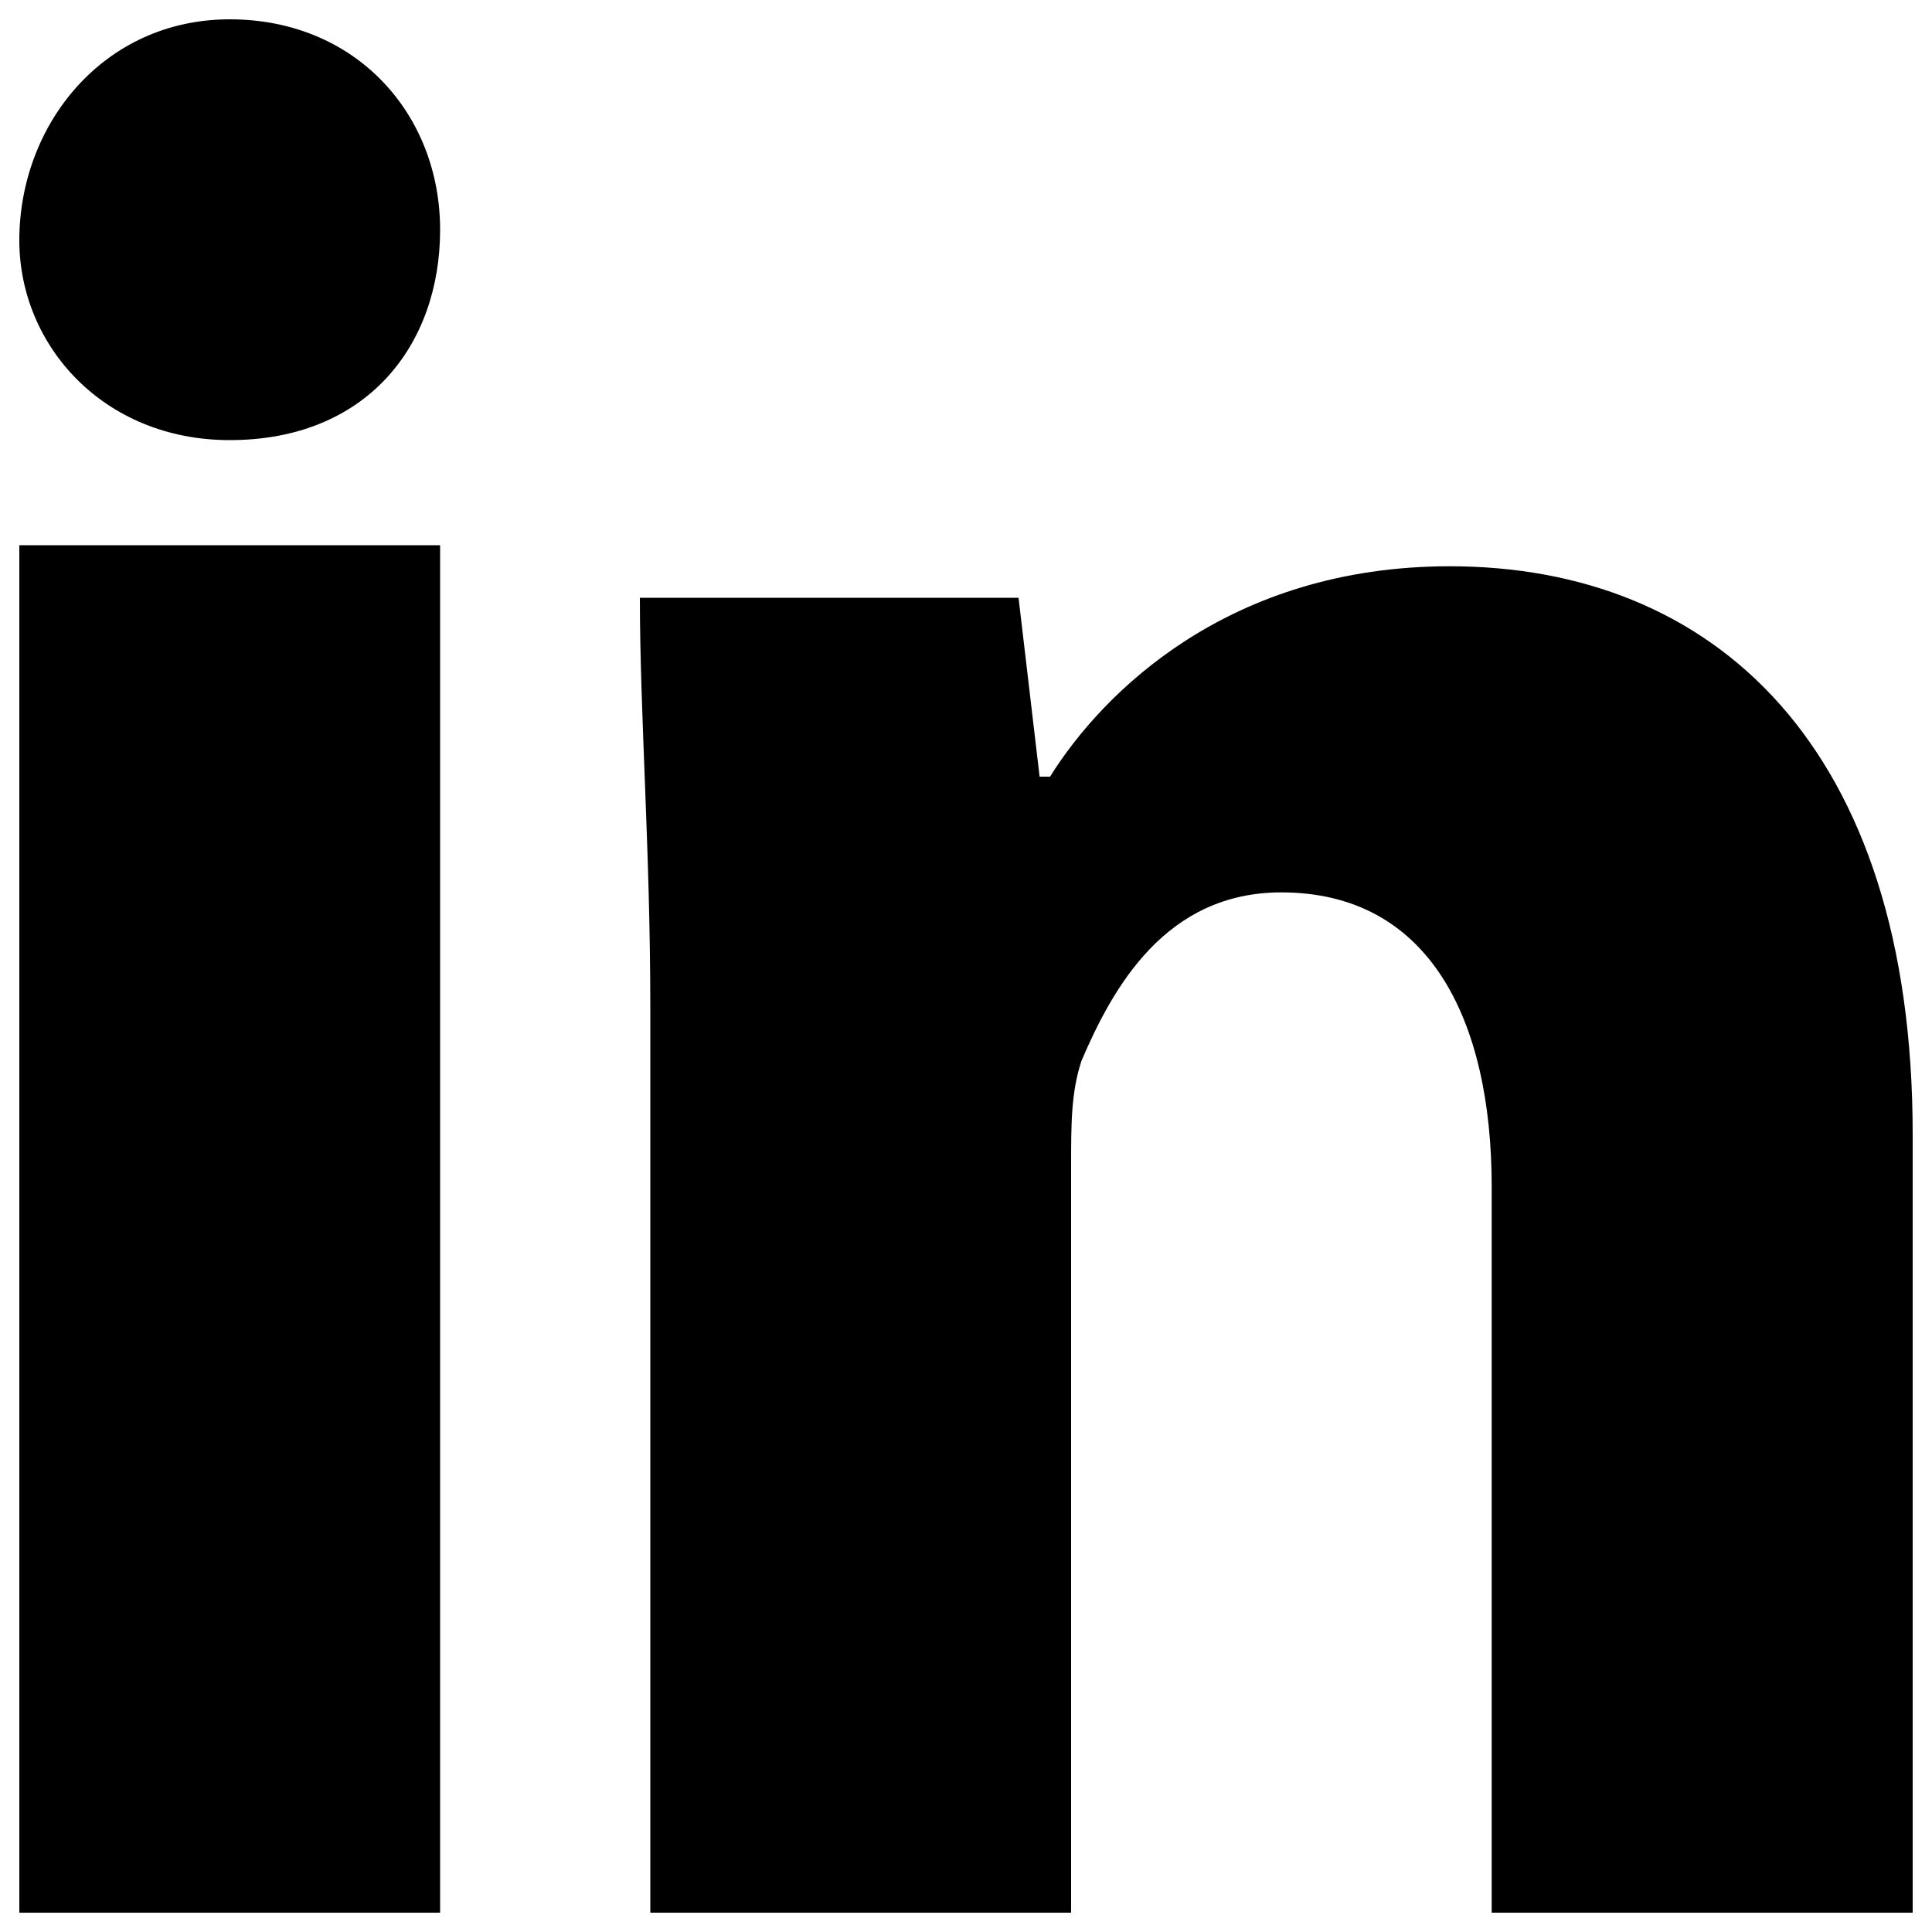 <?xml version="1.0" encoding="utf-8"?>
<!-- Svg Vector Icons : http://www.onlinewebfonts.com/icon -->
<!DOCTYPE svg PUBLIC "-//W3C//DTD SVG 1.1//EN" "http://www.w3.org/Graphics/SVG/1.1/DTD/svg11.dtd">
<svg version="1.1" xmlns="http://www.w3.org/2000/svg" xmlns:xlink="http://www.w3.org/1999/xlink" x="0px" y="0px" viewBox="0 0 1000 1000" enable-background="new 0 0 1000 1000" xml:space="preserve">
<g><path d="M227.8,118.9c0,59.9-38.1,108.9-108.9,108.9c-65.3,0-108.9-49-108.9-103.4C10,64.4,53.6,10,118.9,10C184.2,10,227.8,59,227.8,118.9z M10,990h217.8V282.2H10V990z M750.4,293.1c-114.3,0-179.7,65.3-206.9,108.9h-5.4l-10.9-92.6h-196c0,59.9,5.4,130.7,5.4,212.3V990h217.8V603.4c0-21.8,0-38.1,5.4-54.4c16.3-38.1,43.6-87.1,103.4-87.1c76.2,0,108.9,65.3,108.9,152.4V990H990V587.1C990,385.7,886.6,293.1,750.4,293.1z"/></g>
</svg>
